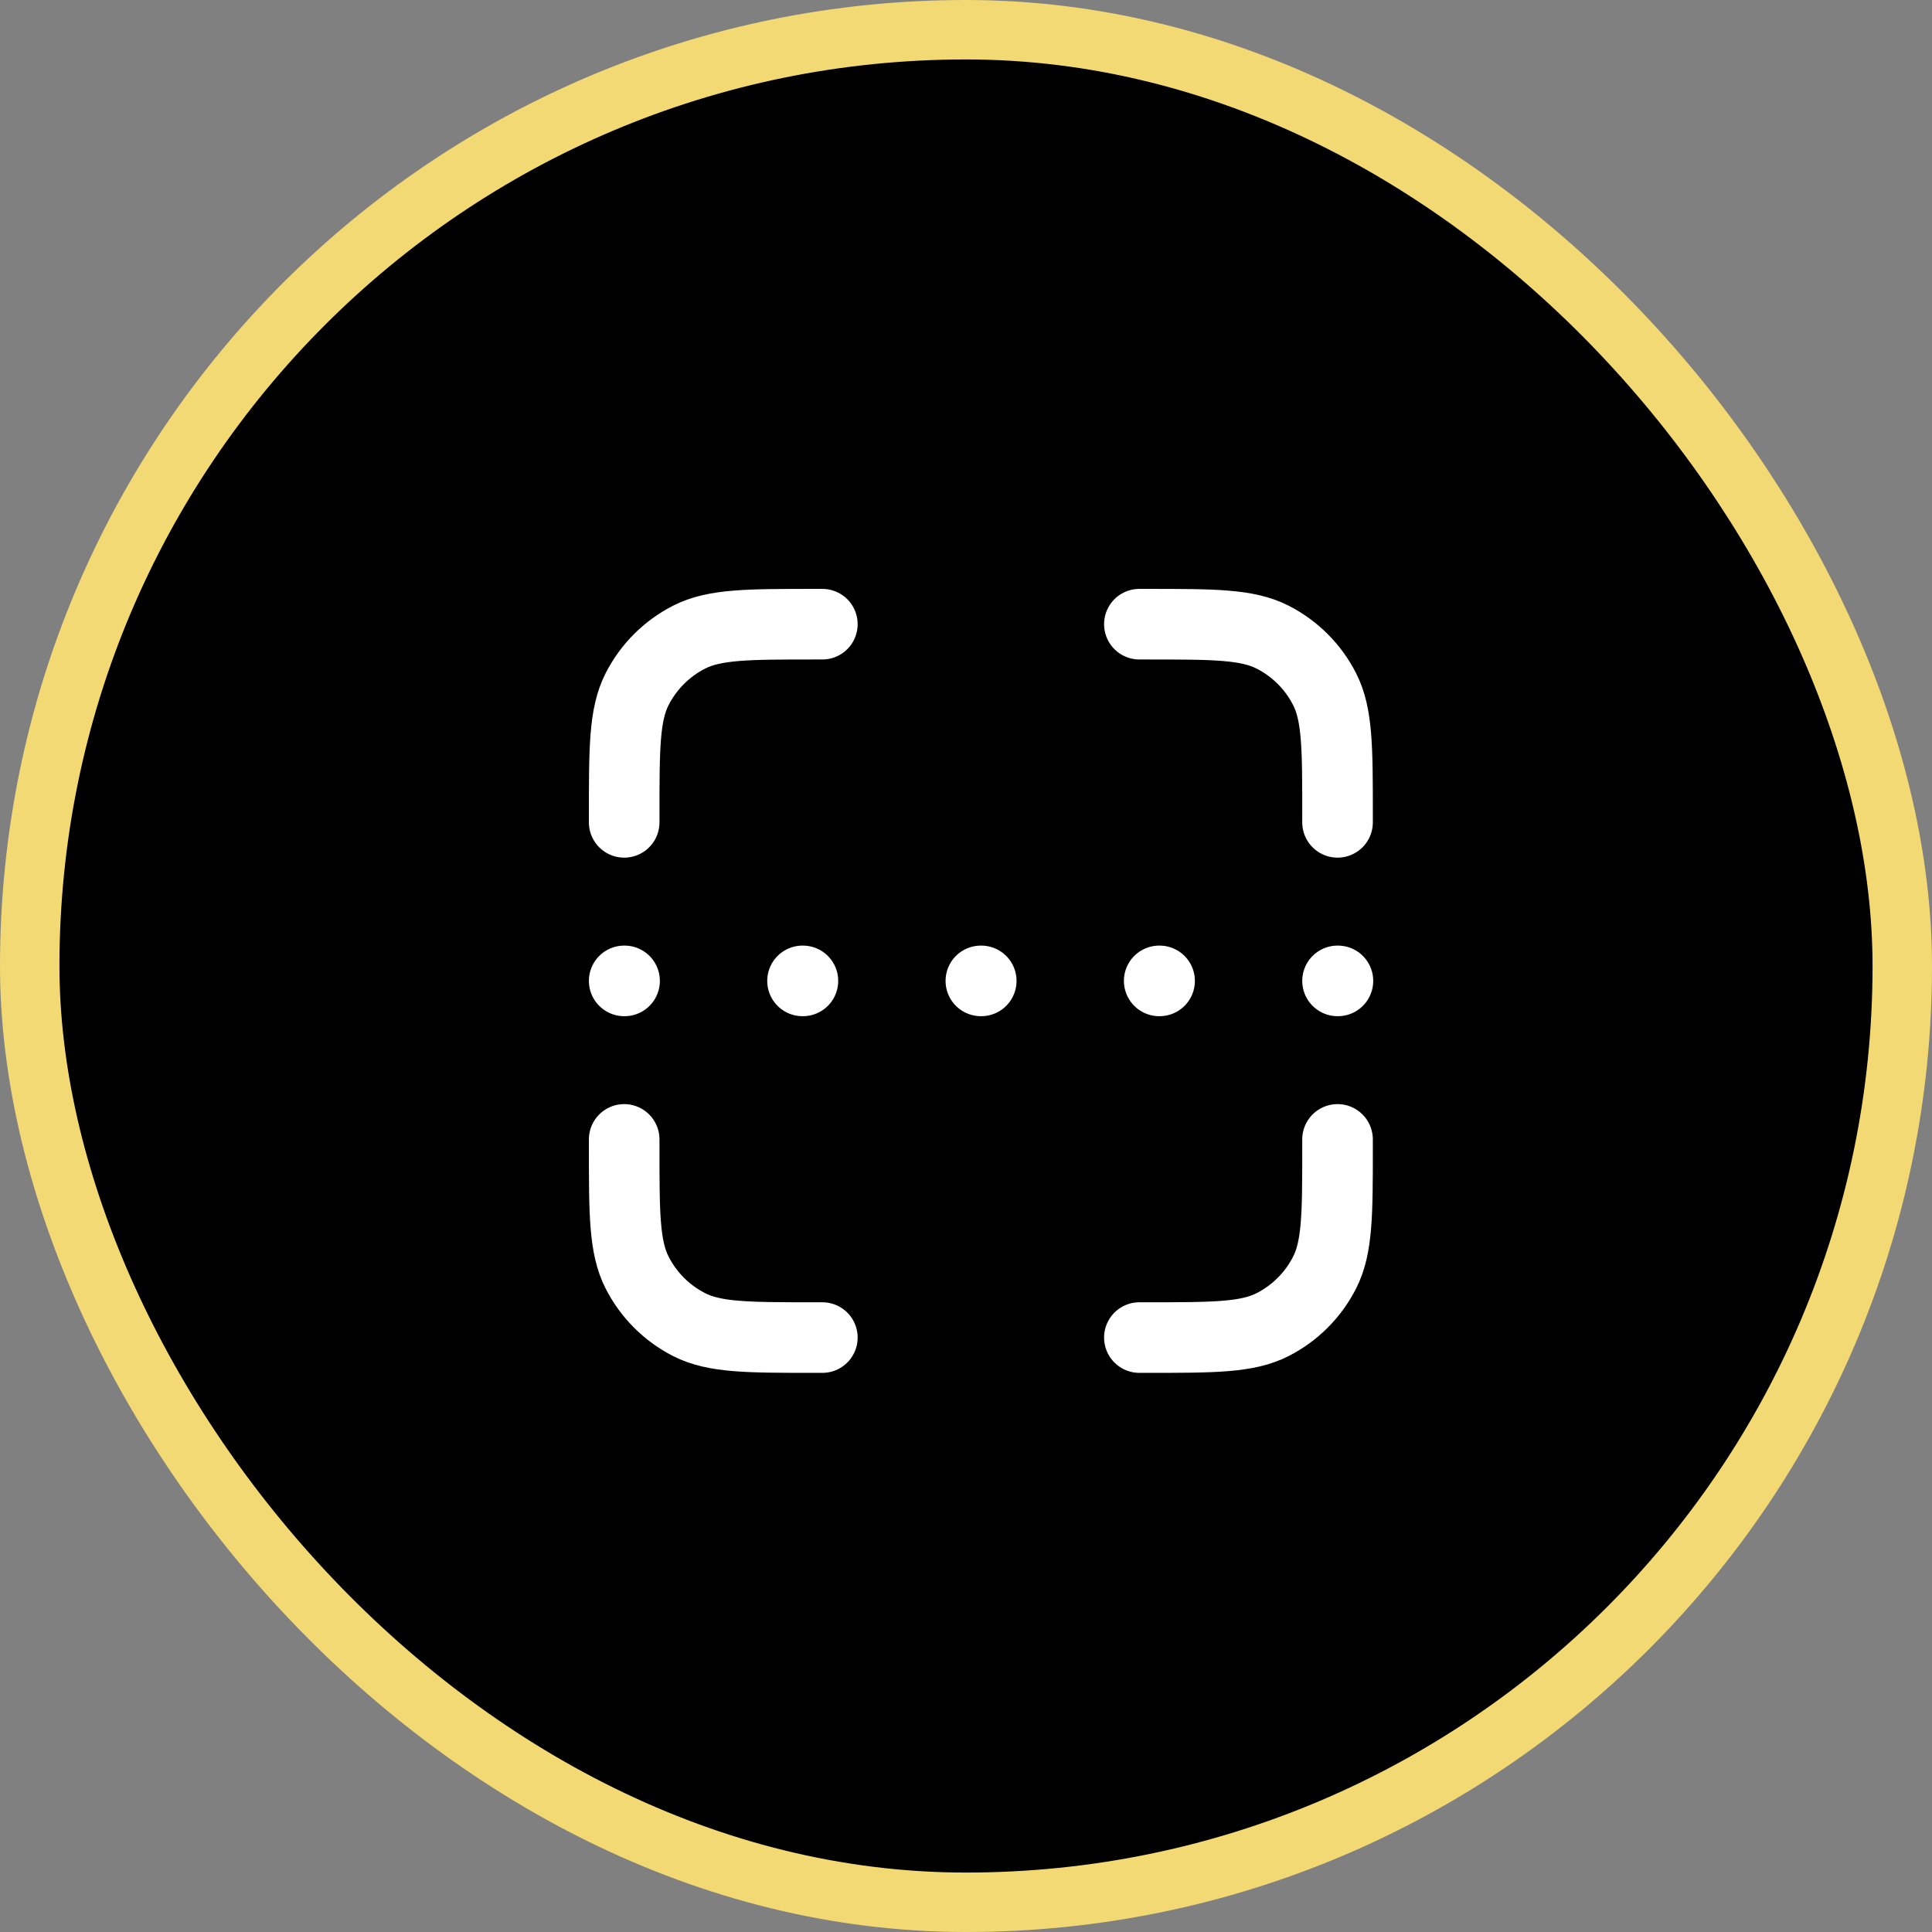 <svg width="65" height="65" viewBox="0 0 65 65" fill="none" xmlns="http://www.w3.org/2000/svg">
<rect x="0" y="0" width="65" height="65" fill="#808080" stroke="none"/>
<rect x="1" y="1" width="63" height="63" rx="31.5" fill="black"/>
<rect x="1" y="1" width="63" height="63" rx="31.5" stroke="#F2D973" stroke-width="2"/>
<path d="M27.667 21H27.4C25.16 21 24.04 21 23.184 21.436C22.431 21.82 21.82 22.432 21.436 23.184C21 24.04 21 25.16 21 27.401V27.667M27.667 45.001H27.4C25.16 45.001 24.04 45.001 23.184 44.565C22.431 44.181 21.82 43.569 21.436 42.816C21 41.961 21 40.841 21 38.6V38.334M45 27.667V27.401C45 25.16 45 24.04 44.564 23.184C44.181 22.432 43.569 21.82 42.816 21.436C41.96 21 40.84 21 38.6 21H38.333M45 38.334V38.6C45 40.841 45 41.961 44.564 42.816C44.181 43.569 43.569 44.181 42.816 44.565C41.96 45.001 40.84 45.001 38.6 45.001H38.333M21 33.001H21.013M27 33.001H27.013M39 33.001H39.013M33 33.001H33.013M45 33.001H45.013" stroke="white" stroke-width="2.375" stroke-linecap="round" stroke-linejoin="round"/>
</svg>
